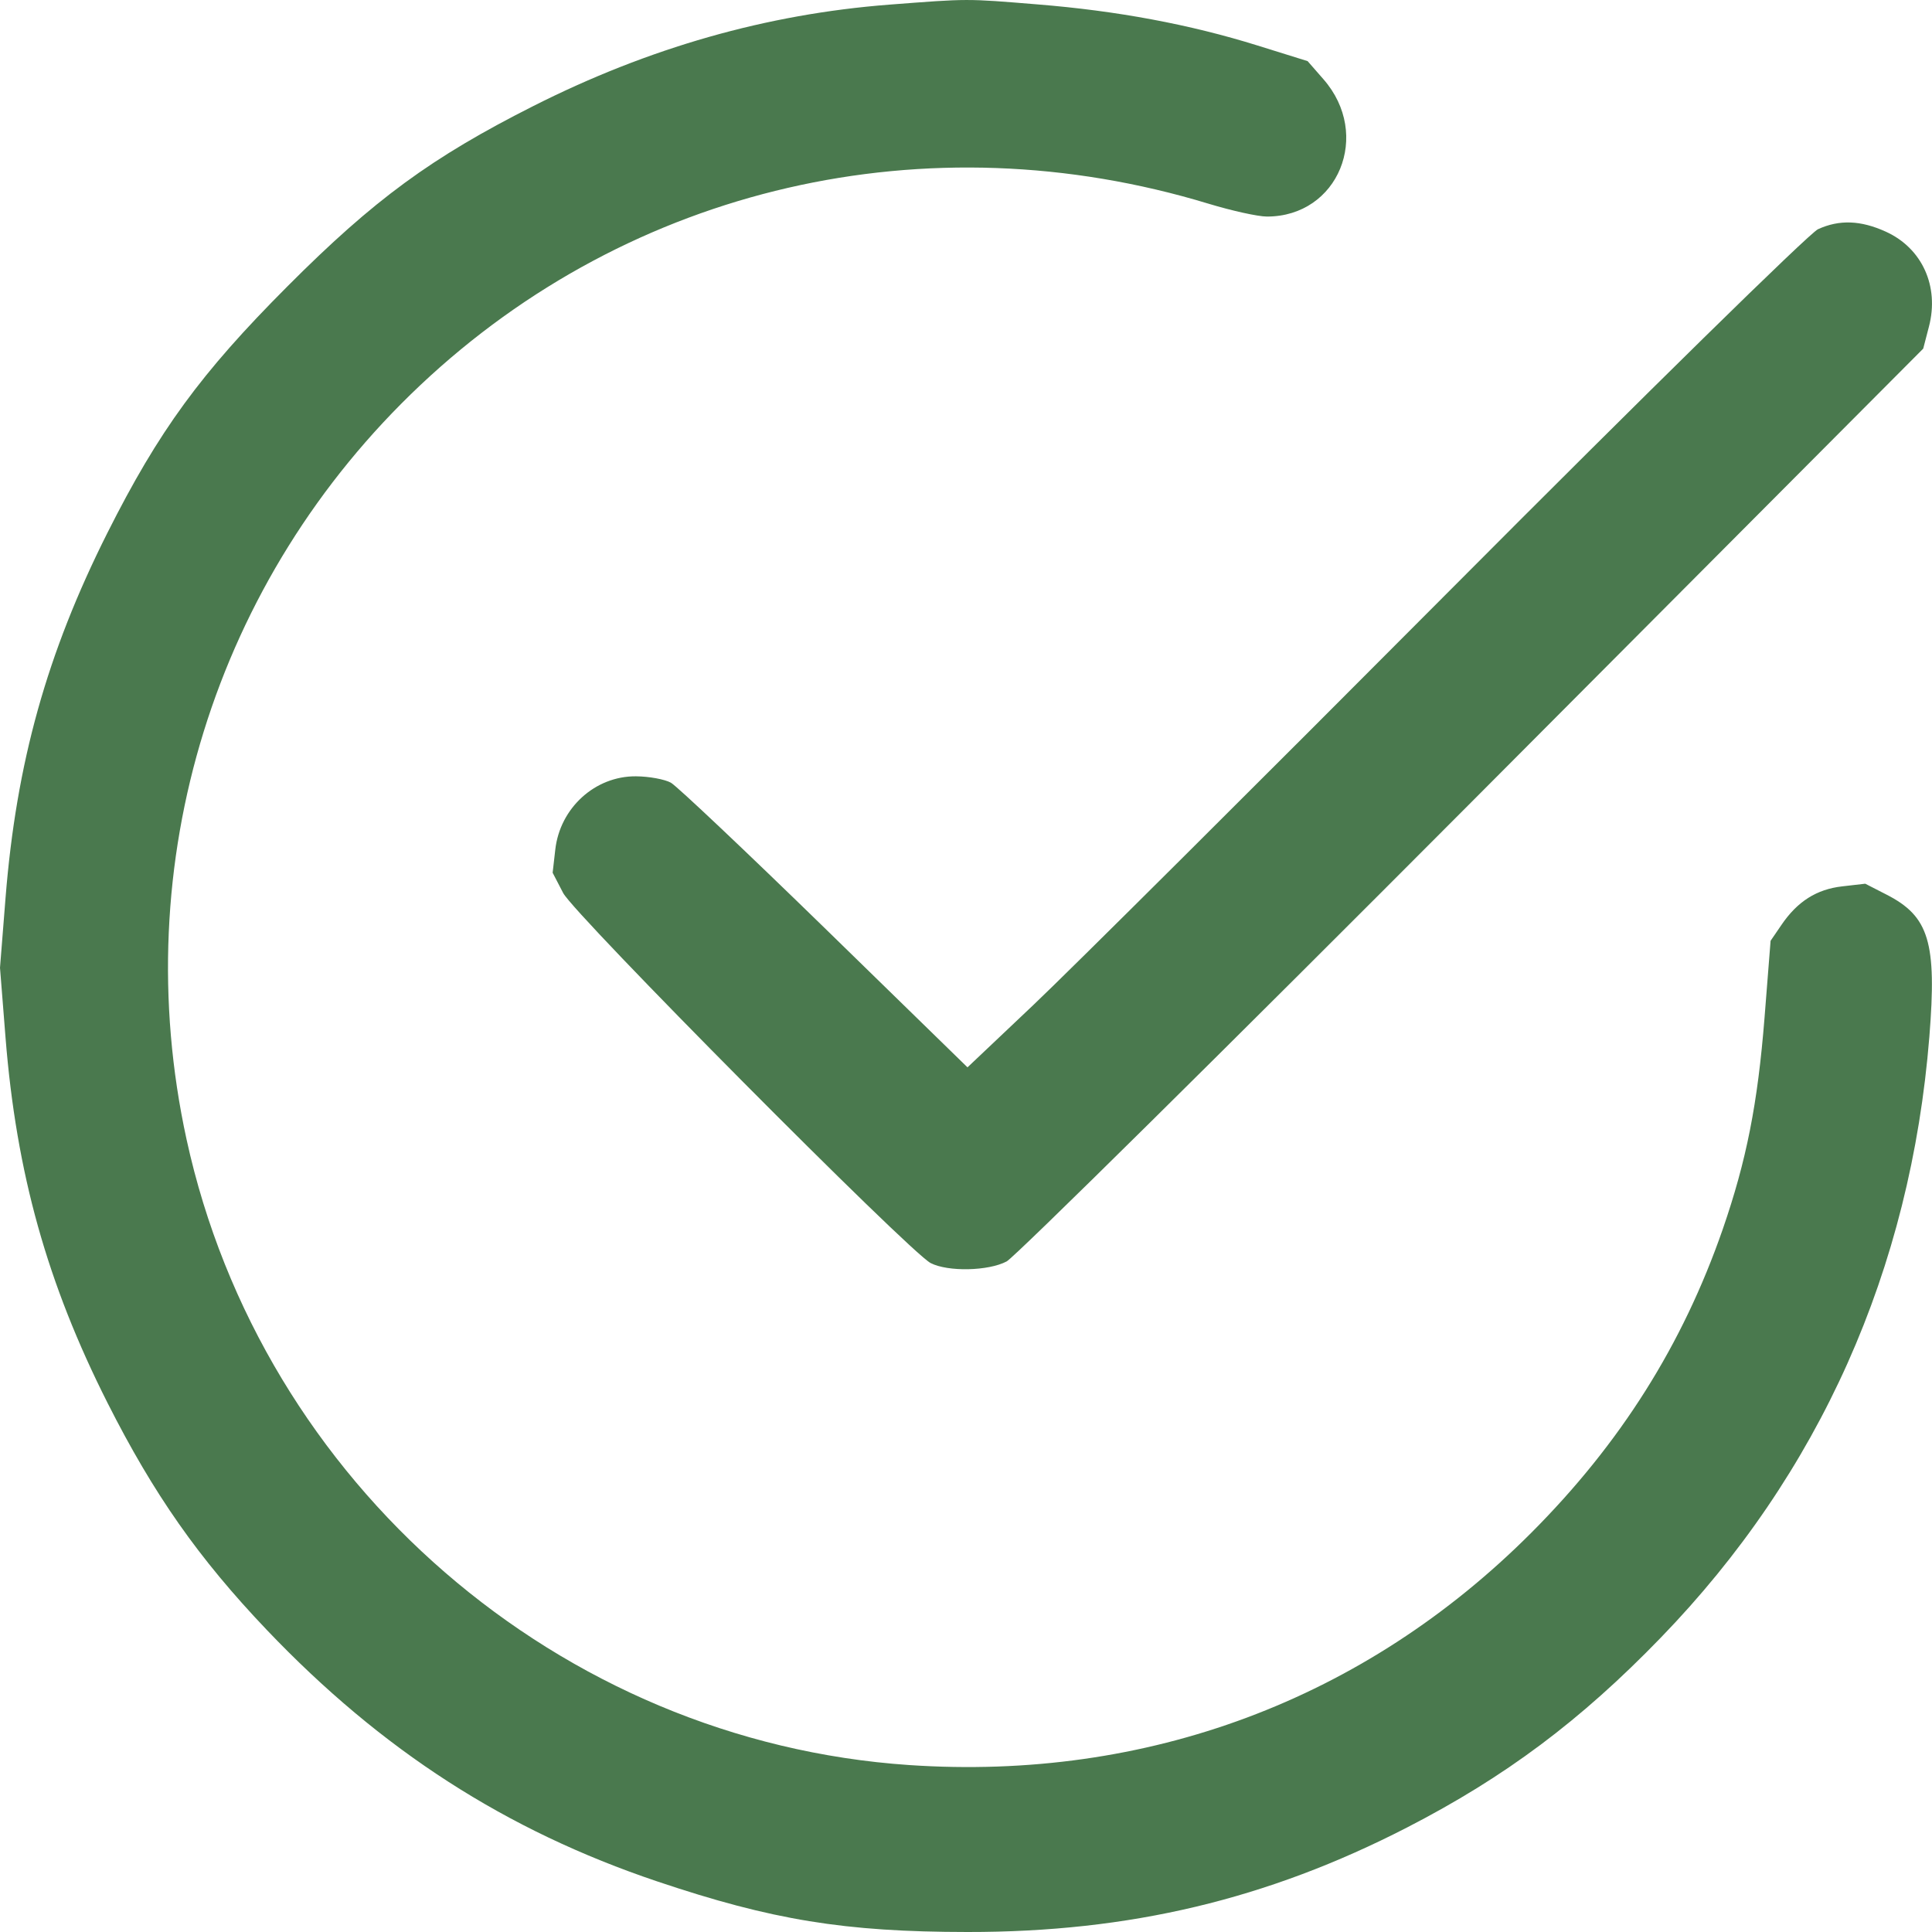 <svg width="22" height="22" viewBox="0 0 22 22" fill="none" xmlns="http://www.w3.org/2000/svg">
<path fill-rule="evenodd" clip-rule="evenodd" d="M10.124 0.053C8.731 0.161 7.389 0.543 6.074 1.207C4.913 1.793 4.259 2.272 3.273 3.261C2.286 4.25 1.808 4.905 1.223 6.068C0.534 7.439 0.186 8.685 0.063 10.225L0 11.02L0.063 11.816C0.186 13.358 0.537 14.614 1.225 15.976C1.751 17.017 2.262 17.745 3.036 18.558C4.343 19.93 5.76 20.844 7.484 21.424C8.792 21.864 9.616 21.999 11.017 22C12.863 22.002 14.432 21.628 16.022 20.81C17.139 20.235 17.998 19.593 18.912 18.648C20.719 16.782 21.757 14.459 21.97 11.805C22.056 10.73 21.967 10.435 21.482 10.187L21.24 10.063L20.979 10.093C20.686 10.126 20.467 10.265 20.285 10.533L20.162 10.713L20.093 11.589C20.015 12.57 19.887 13.217 19.617 13.998C19.161 15.312 18.453 16.436 17.437 17.454C15.538 19.357 13.06 20.282 10.354 20.099C6.372 19.83 2.978 16.891 2.124 12.973C1.44 9.832 2.443 6.596 4.785 4.387C7.187 2.122 10.559 1.346 13.763 2.32C14.027 2.4 14.325 2.466 14.427 2.466C15.24 2.466 15.623 1.533 15.07 0.902L14.89 0.696L14.319 0.518C13.549 0.278 12.721 0.123 11.813 0.05C10.993 -0.017 11.037 -0.017 10.124 0.053ZM20.702 2.61C20.604 2.654 18.723 4.5 16.521 6.712C14.319 8.923 12.18 11.053 11.768 11.443L11.017 12.154L9.392 10.569C8.498 9.698 7.71 8.953 7.64 8.913C7.57 8.874 7.391 8.841 7.242 8.84C6.777 8.836 6.376 9.2 6.323 9.676L6.293 9.938L6.413 10.169C6.542 10.417 10.357 14.259 10.598 14.383C10.795 14.484 11.256 14.474 11.463 14.364C11.557 14.314 13.944 11.955 16.767 9.122L21.9 3.97L21.965 3.72C22.085 3.261 21.888 2.826 21.474 2.638C21.188 2.508 20.945 2.499 20.702 2.61Z" fill="#4A794E"/>
</svg>
